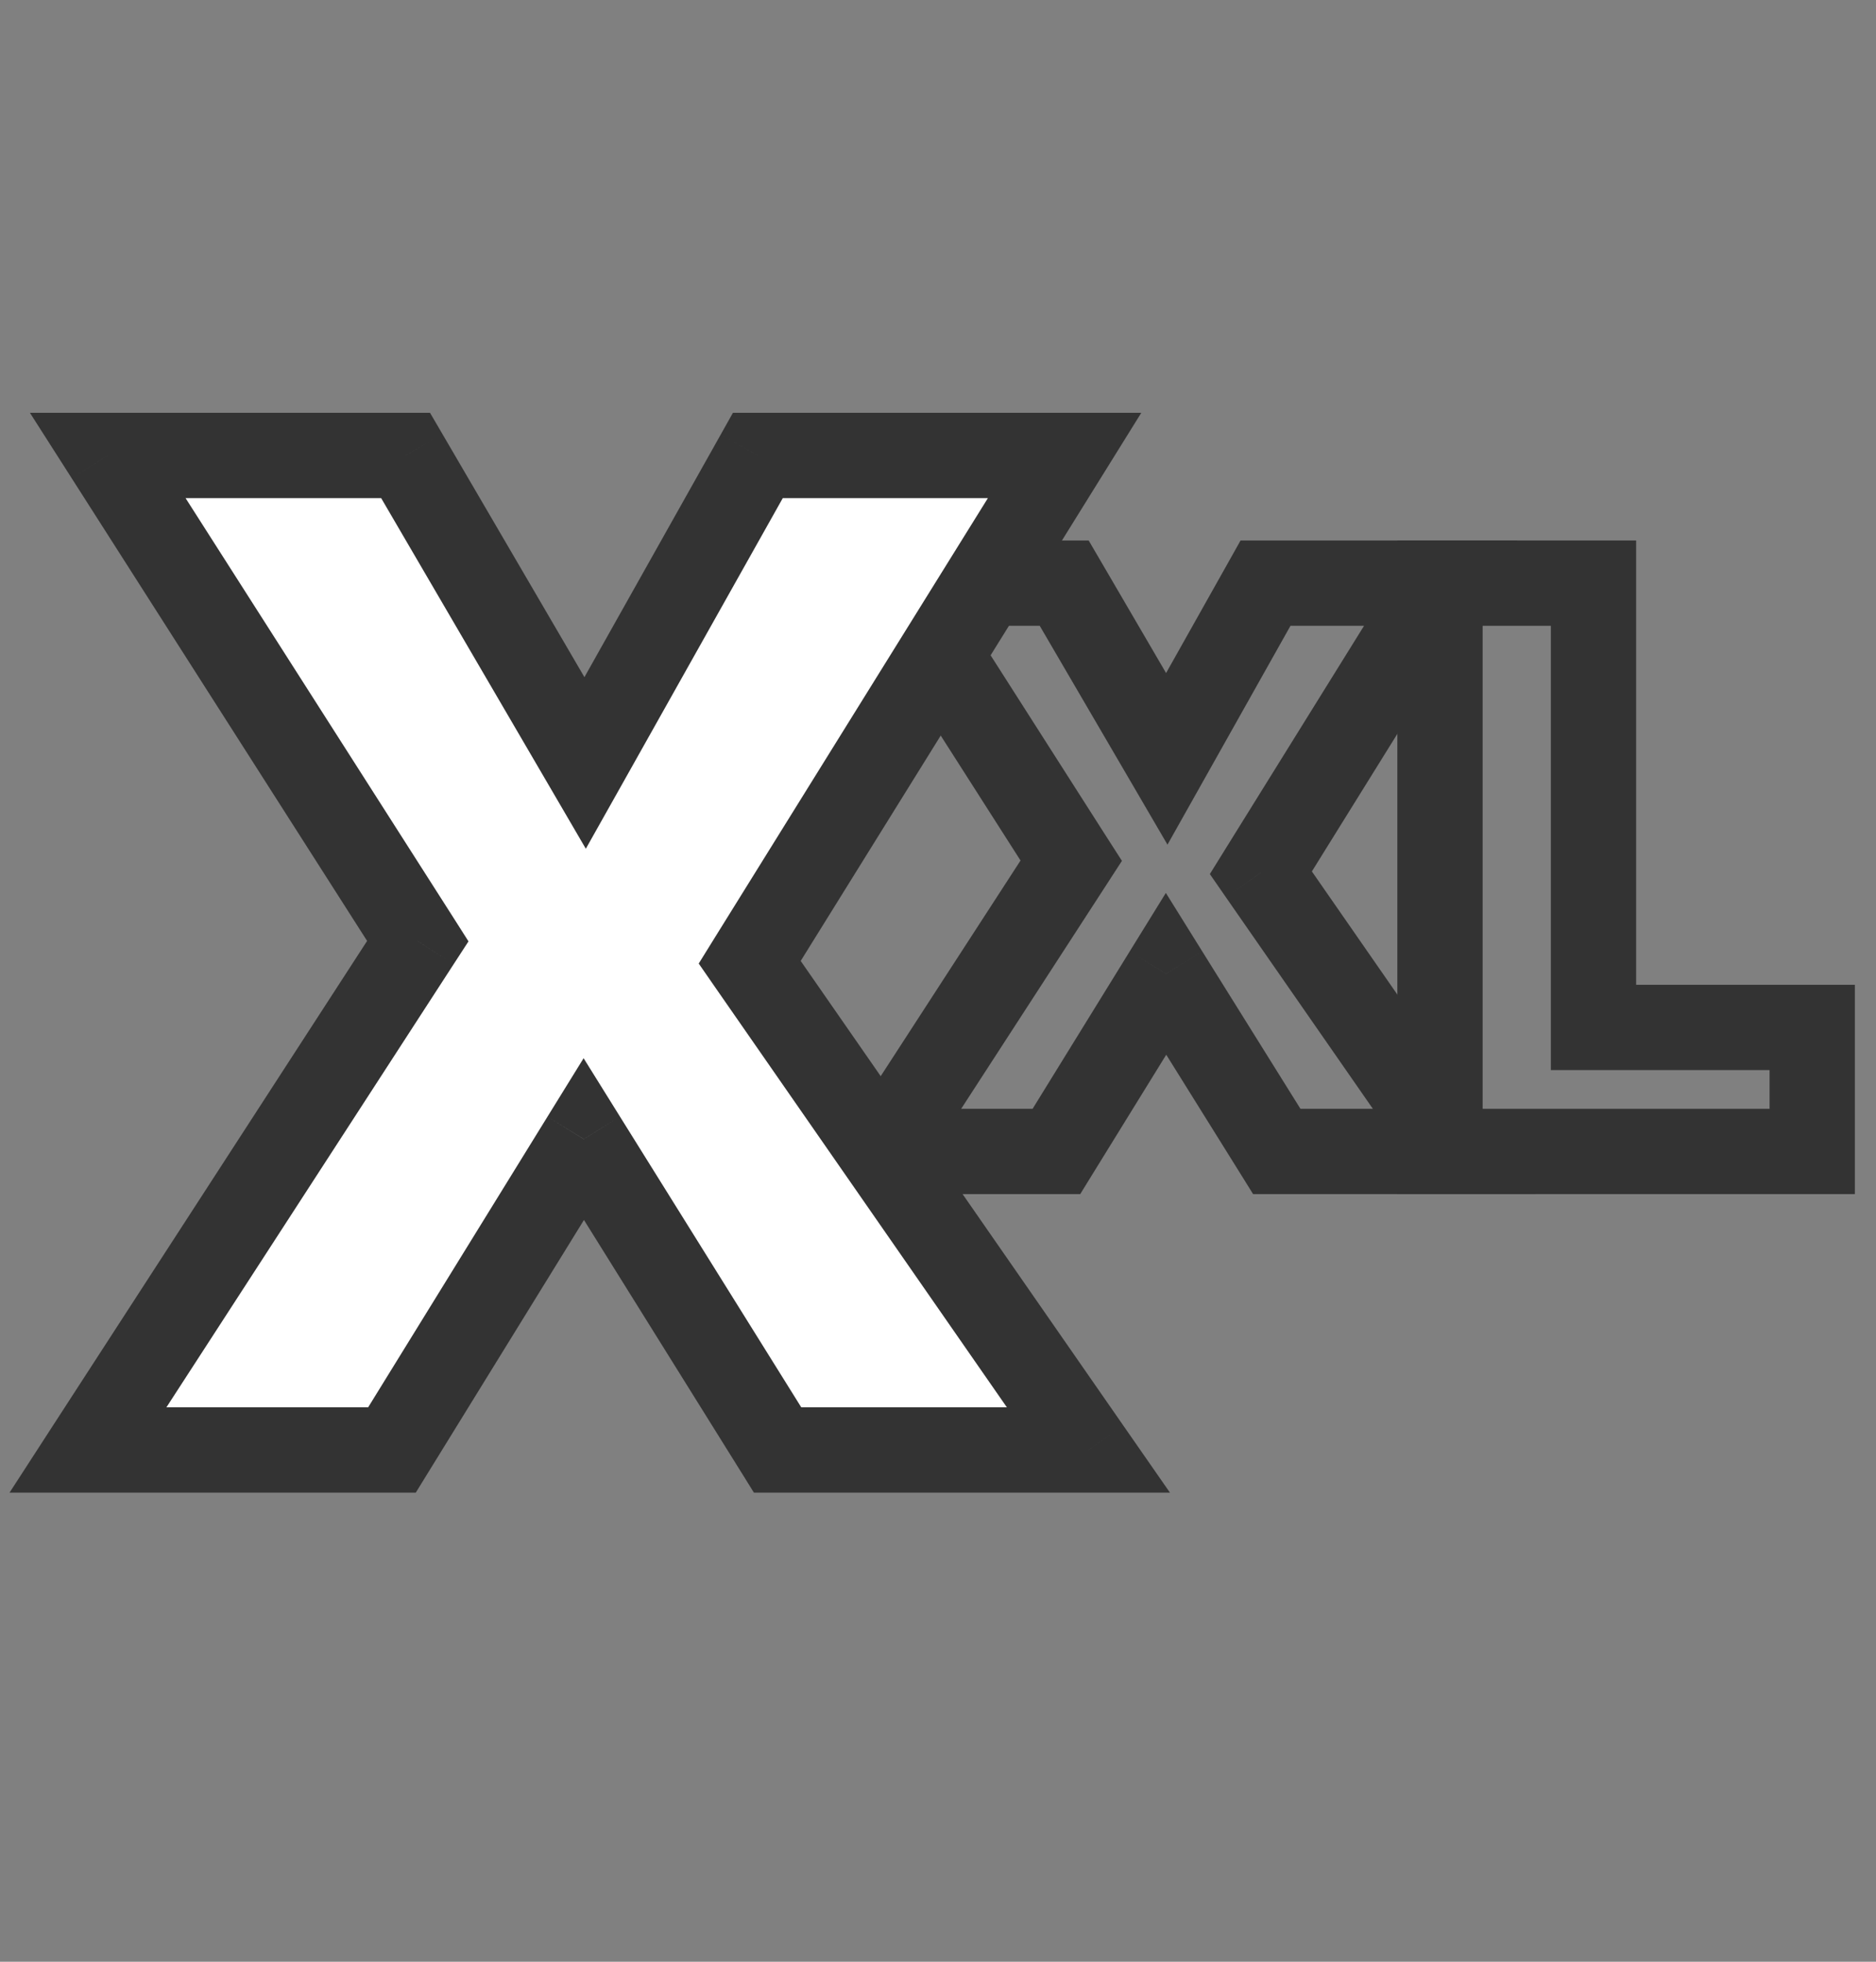 <svg width="22" height="23" viewBox="0 0 22 23" fill="none" xmlns="http://www.w3.org/2000/svg">
<rect x="0" y="0" width="22" height="23" fill="#808080" stroke="none"/>
<path d="M17.055 13.5V14H18.012L17.466 13.215L17.055 13.5ZM14.973 13.5L14.549 13.765L14.695 14H14.973V13.5ZM13.674 11.417L14.098 11.153L13.672 10.469L13.248 11.155L13.674 11.417ZM12.389 13.5V14H12.668L12.814 13.763L12.389 13.5ZM10.352 13.5L9.932 13.228L9.432 14H10.352V13.5ZM12.562 10.091L12.982 10.363L13.157 10.093L12.983 9.822L12.562 10.091ZM10.484 6.837V6.337H9.571L10.062 7.106L10.484 6.837ZM12.48 6.837L12.912 6.585L12.767 6.337H12.48V6.837ZM13.683 8.897L13.251 9.149L13.691 9.903L14.119 9.142L13.683 8.897ZM14.841 6.837V6.337H14.548L14.405 6.592L14.841 6.837ZM16.896 6.837L17.321 7.101L17.795 6.337H16.896V6.837ZM14.786 10.232L14.361 9.969L14.188 10.248L14.375 10.518L14.786 10.232ZM17.055 13H14.973V14H17.055V13ZM15.397 13.235L14.098 11.153L13.25 11.682L14.549 13.765L15.397 13.235ZM13.248 11.155L11.963 13.237L12.814 13.763L14.1 11.68L13.248 11.155ZM12.389 13H10.352V14H12.389V13ZM10.771 13.772L12.982 10.363L12.143 9.819L9.932 13.228L10.771 13.772ZM12.983 9.822L10.905 6.568L10.062 7.106L12.141 10.36L12.983 9.822ZM10.484 7.337H12.48V6.337H10.484V7.337ZM12.048 7.089L13.251 9.149L14.115 8.645L12.912 6.585L12.048 7.089ZM14.119 9.142L15.277 7.082L14.405 6.592L13.247 8.652L14.119 9.142ZM14.841 7.337H16.896V6.337H14.841V7.337ZM16.471 6.573L14.361 9.969L15.211 10.496L17.321 7.101L16.471 6.573ZM14.375 10.518L16.645 13.785L17.466 13.215L15.197 9.947L14.375 10.518Z" fill="#333333"/>
<path d="M16.887 13.5H16.387V14H16.887V13.5ZM16.887 6.837V6.337H16.387V6.837H16.887ZM18.687 6.837H19.187V6.337H18.687V6.837ZM18.687 12.046H18.187V12.546H18.687V12.046ZM21.252 12.046H21.752V11.546H21.252V12.046ZM21.252 13.5V14H21.752V13.5H21.252ZM17.387 13.5V6.837H16.387V13.5H17.387ZM16.887 7.337H18.687V6.337H16.887V7.337ZM18.187 6.837V12.046H19.187V6.837H18.187ZM18.687 12.546H21.252V11.546H18.687V12.546ZM20.752 12.046V13.5H21.752V12.046H20.752ZM21.252 13H16.887V14H21.252V13Z" fill="#333333"/>
<path d="M12.764 17H9.119L6.846 13.355L4.597 17H1.032L4.9 11.034L1.263 5.34H4.756L6.862 8.945L8.888 5.34H12.484L8.792 11.282L12.764 17Z" fill="white"/>
<path d="M12.764 17V17.5H13.72L13.174 16.715L12.764 17ZM9.119 17L8.695 17.265L8.841 17.5H9.119V17ZM6.846 13.355L7.27 13.091L6.844 12.407L6.42 13.093L6.846 13.355ZM4.597 17V17.5H4.876L5.022 17.263L4.597 17ZM1.032 17L0.612 16.728L0.112 17.5H1.032V17ZM4.9 11.034L5.319 11.306L5.494 11.037L5.321 10.765L4.9 11.034ZM1.263 5.34V4.84H0.351L0.842 5.609L1.263 5.34ZM4.756 5.34L5.188 5.088L5.043 4.84H4.756V5.34ZM6.862 8.945L6.43 9.197L6.87 9.951L7.298 9.19L6.862 8.945ZM8.888 5.34V4.84H8.595L8.452 5.095L8.888 5.34ZM12.484 5.34L12.909 5.604L13.384 4.84H12.484V5.34ZM8.792 11.282L8.367 11.018L8.194 11.297L8.381 11.567L8.792 11.282ZM12.764 16.5H9.119V17.5H12.764V16.5ZM9.543 16.735L7.27 13.091L6.422 13.62L8.695 17.265L9.543 16.735ZM6.42 13.093L4.171 16.737L5.022 17.263L7.271 13.618L6.42 13.093ZM4.597 16.5H1.032V17.5H4.597V16.5ZM1.451 17.272L5.319 11.306L4.48 10.762L0.612 16.728L1.451 17.272ZM5.321 10.765L1.685 5.071L0.842 5.609L4.479 11.304L5.321 10.765ZM1.263 5.84H4.756V4.84H1.263V5.84ZM4.325 5.592L6.43 9.197L7.294 8.693L5.188 5.088L4.325 5.592ZM7.298 9.19L9.323 5.585L8.452 5.095L6.426 8.7L7.298 9.19ZM8.888 5.84H12.484V4.84H8.888V5.84ZM12.06 5.076L8.367 11.018L9.216 11.546L12.909 5.604L12.06 5.076ZM8.381 11.567L12.353 17.285L13.174 16.715L9.202 10.996L8.381 11.567Z" fill="#333333"/>
</svg>
